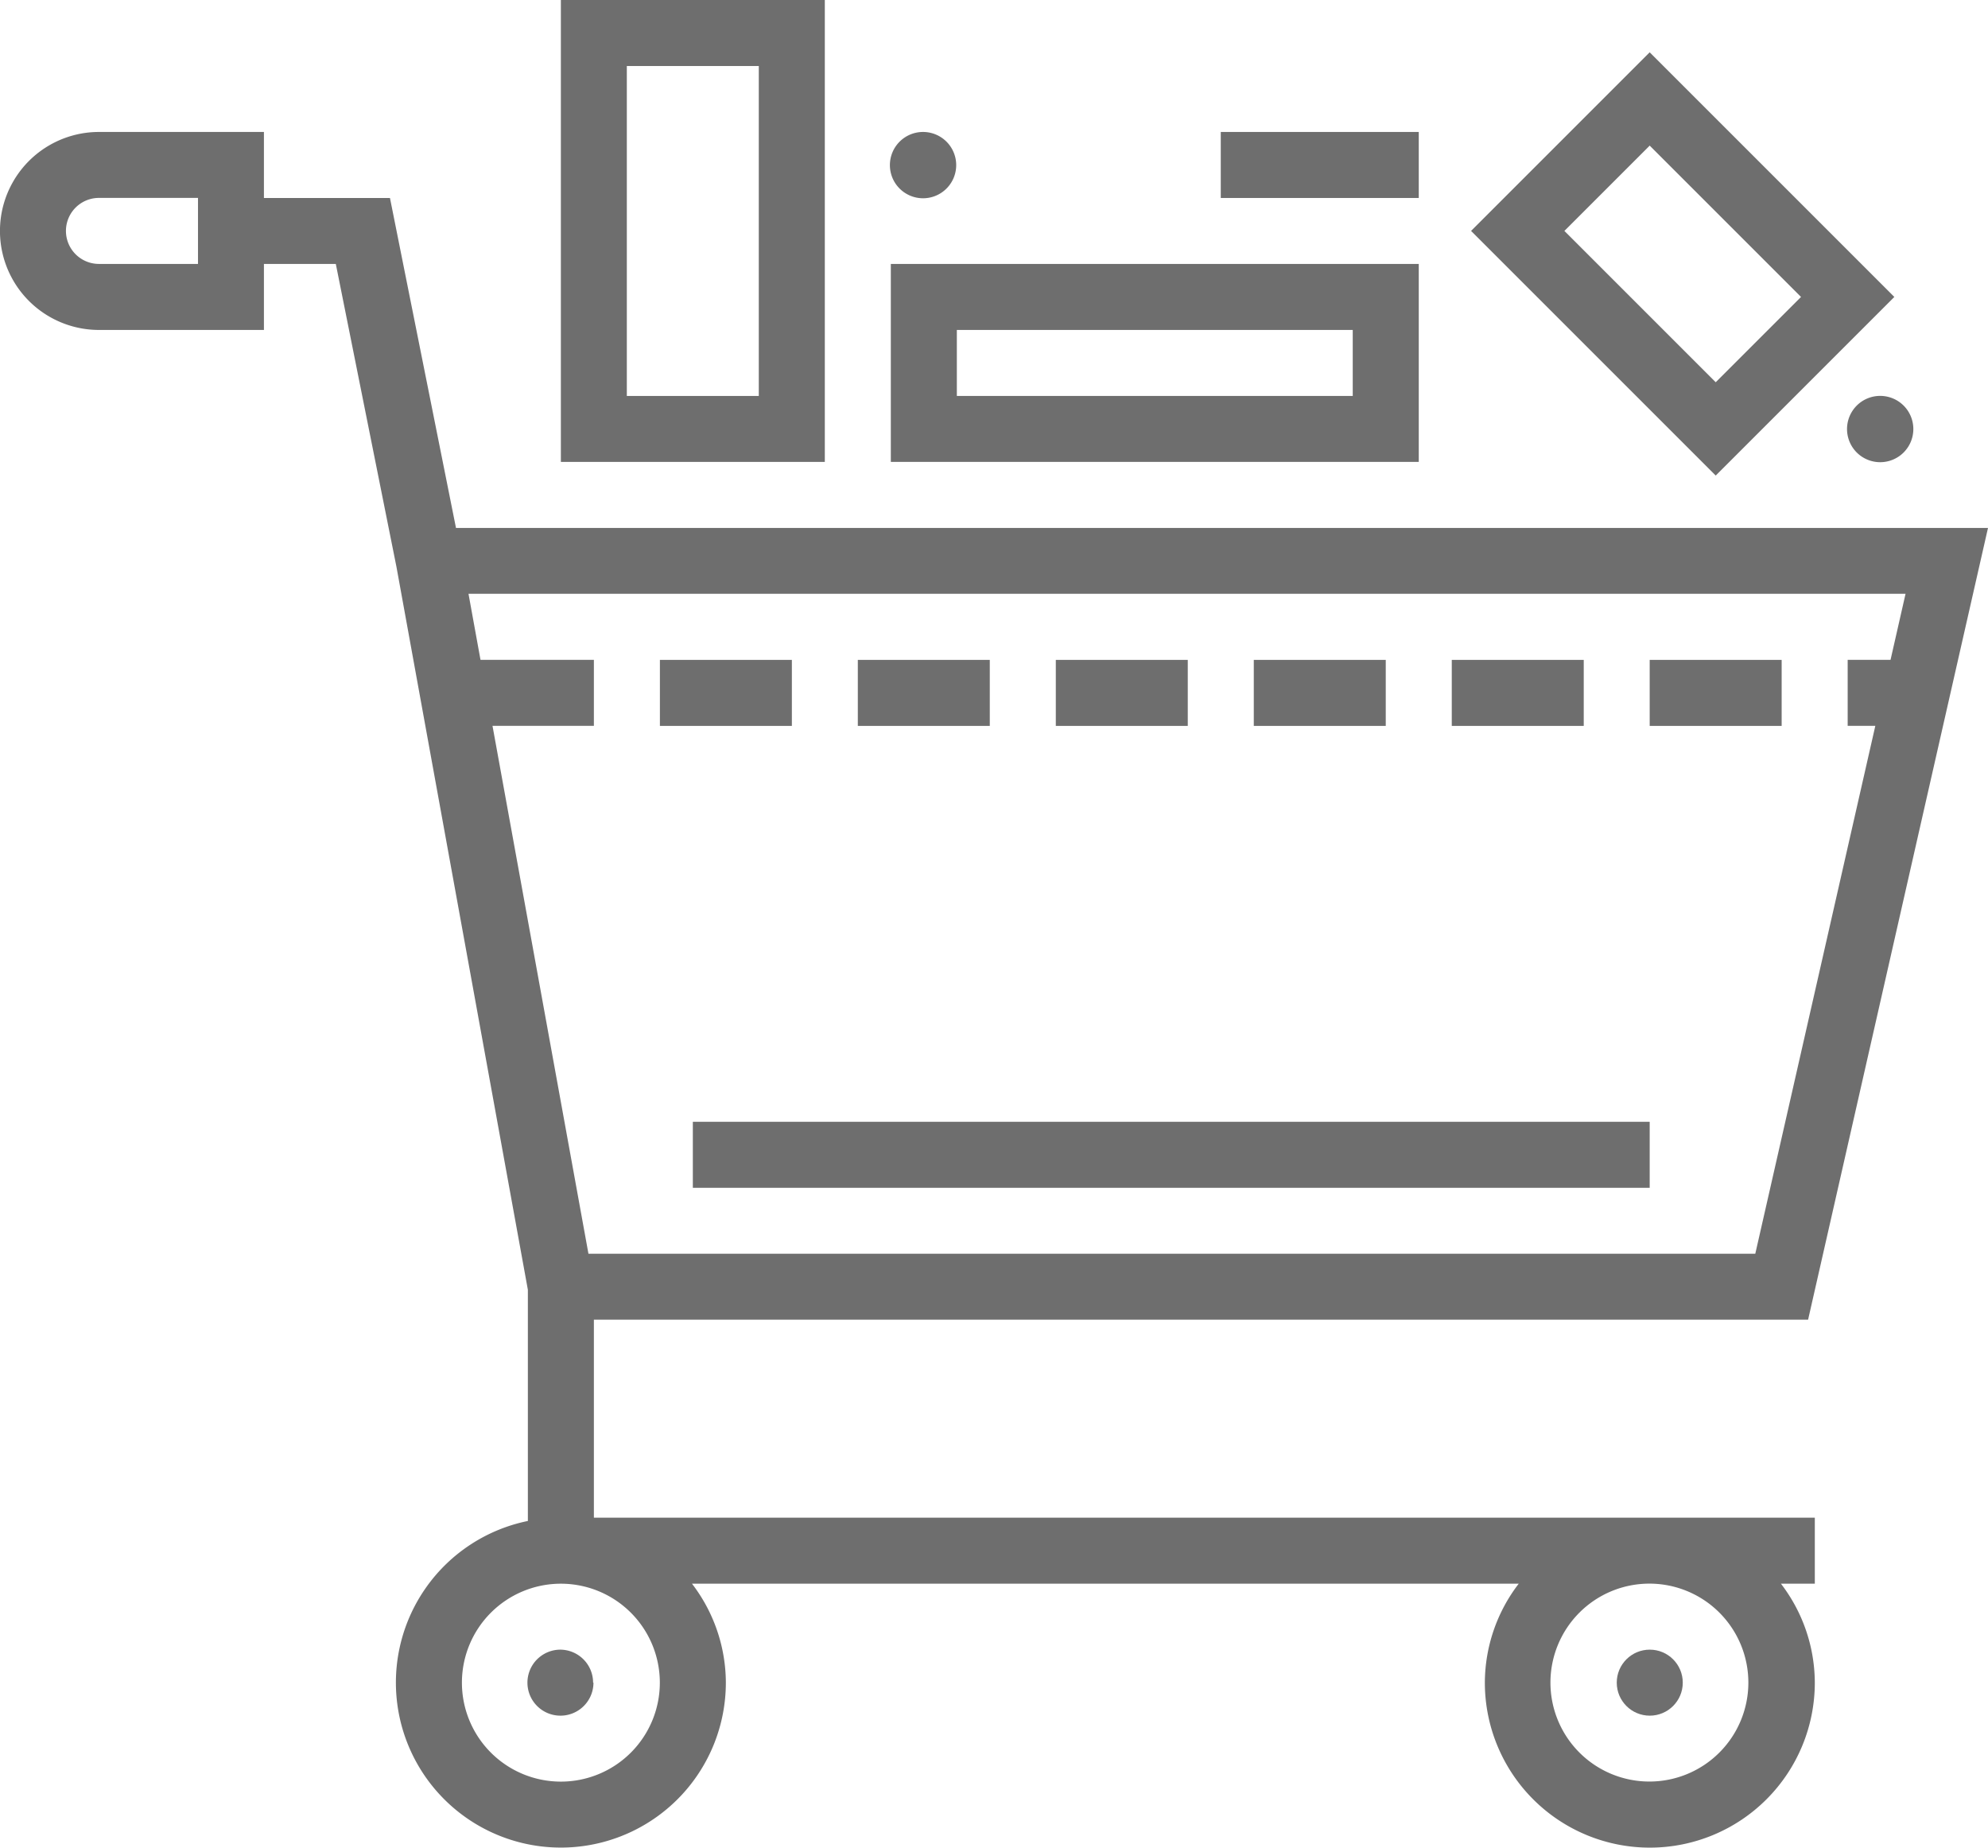 <svg id="icon-cart" xmlns="http://www.w3.org/2000/svg" width="27.824" height="25.86" viewBox="0 0 27.824 25.86">
  <g id="Group_4079" data-name="Group 4079" transform="translate(7.382 23.089)">
    <ellipse id="Ellipse_11" data-name="Ellipse 11" cx="0.462" cy="0.462" rx="0.462" ry="0.462" transform="translate(15.246)" fill="#6e6e6e"/>
    <path id="Path_12139" data-name="Path 12139" d="M339.068,417.474a.462.462,0,1,1-.464-.462h0a.462.462,0,0,1,.459.462Z" transform="translate(-338.144 -417.012)" fill="#6e6e6e"/>
  </g>
  <g id="Group_4080" data-name="Group 4080">
    <path id="Path_12140" data-name="Path 12140" d="M1.385,49.012H3.694v.924H5.458l.924,4.618H27.824L25.306,65.636H8.312v2.771H25.4v.924h-.474a2.285,2.285,0,0,1,.474,1.385,2.309,2.309,0,1,1-4.618,0,2.285,2.285,0,0,1,.474-1.385H9.685a2.285,2.285,0,0,1,.474,1.385,2.309,2.309,0,1,1-2.771-2.263V65.217L5.549,55.1,4.7,50.859H3.694v.924H1.385a1.385,1.385,0,0,1,0-2.771ZM23.089,72.1A1.385,1.385,0,1,0,21.7,70.716,1.385,1.385,0,0,0,23.089,72.1ZM6.465,70.716A1.385,1.385,0,1,0,7.85,69.331h0A1.385,1.385,0,0,0,6.465,70.716ZM6.725,56.4H8.312v.924H6.893l1.343,7.389H24.567l1.68-7.389H25.86V56.4h.6l.21-.924H6.557ZM1.385,50.859H2.771v-.924H1.385a.462.462,0,0,0,0,.924Z" transform="translate(0 -47.165)" fill="#6e6e6e"/>
    <path id="Path_12141" data-name="Path 12141" d="M22.712,32.2l2.5-2.5,3.424,3.424-2.5,2.5Zm2.5-1.194L24.018,32.2l2.118,2.118,1.194-1.194Z" transform="translate(-2.123 -28.968)" fill="#6e6e6e"/>
    <path id="Path_12142" data-name="Path 12142" d="M145.413,83.783h-7.389V81.012h7.389Zm-.924-1.847h-5.541v.924h5.541Z" transform="translate(-125.556 -77.318)" fill="#6e6e6e"/>
    <path id="Path_12143" data-name="Path 12143" d="M285.718,23.477h-3.694V17.012h3.694Zm-.924-5.541h-1.847v4.618h1.847Z" transform="translate(-274.174 -17.012)" fill="#6e6e6e"/>
    <path id="Path_12144" data-name="Path 12144" d="M140.795,49.012h-2.771v.924h2.771Z" transform="translate(-120.938 -47.165)" fill="#6e6e6e"/>
    <path id="Path_12145" data-name="Path 12145" d="M18.57,113.012a.464.464,0,1,1-.466.462.464.464,0,0,1,.466-.462Z" transform="translate(7.747 -107.471)" fill="#6e6e6e"/>
    <path id="Path_12146" data-name="Path 12146" d="M250.566,49.012h0a.464.464,0,1,1-.466.462A.464.464,0,0,1,250.57,49.012Z" transform="translate(-237.645 -47.165)" fill="#6e6e6e"/>
    <path id="Path_12147" data-name="Path 12147" d="M95.416,289.012H82.024v.924H95.416v-.924Z" transform="translate(-72.327 -273.311)" fill="#6e6e6e"/>
    <path id="Path_12148" data-name="Path 12148" d="M51.871,177.012H50.024v.924h1.847Z" transform="translate(-26.935 -167.776)" fill="#6e6e6e"/>
    <path id="Path_12149" data-name="Path 12149" d="M99.871,177.012H98.024v.924h1.847Z" transform="translate(-77.705 -167.776)" fill="#6e6e6e"/>
    <path id="Path_12150" data-name="Path 12150" d="M147.871,177.012h-1.847v.924h1.847Z" transform="translate(-128.476 -167.776)" fill="#6e6e6e"/>
    <path id="Path_12151" data-name="Path 12151" d="M195.871,177.012h-1.847v.924h1.847Z" transform="translate(-179.247 -167.776)" fill="#6e6e6e"/>
    <path id="Path_12152" data-name="Path 12152" d="M243.871,177.012h-1.847v.924h1.847Z" transform="translate(-230.018 -167.776)" fill="#6e6e6e"/>
    <path id="Path_12153" data-name="Path 12153" d="M291.871,177.012h-1.847v.924h1.847Z" transform="translate(-280.788 -167.776)" fill="#6e6e6e"/>
  </g>
</svg>
